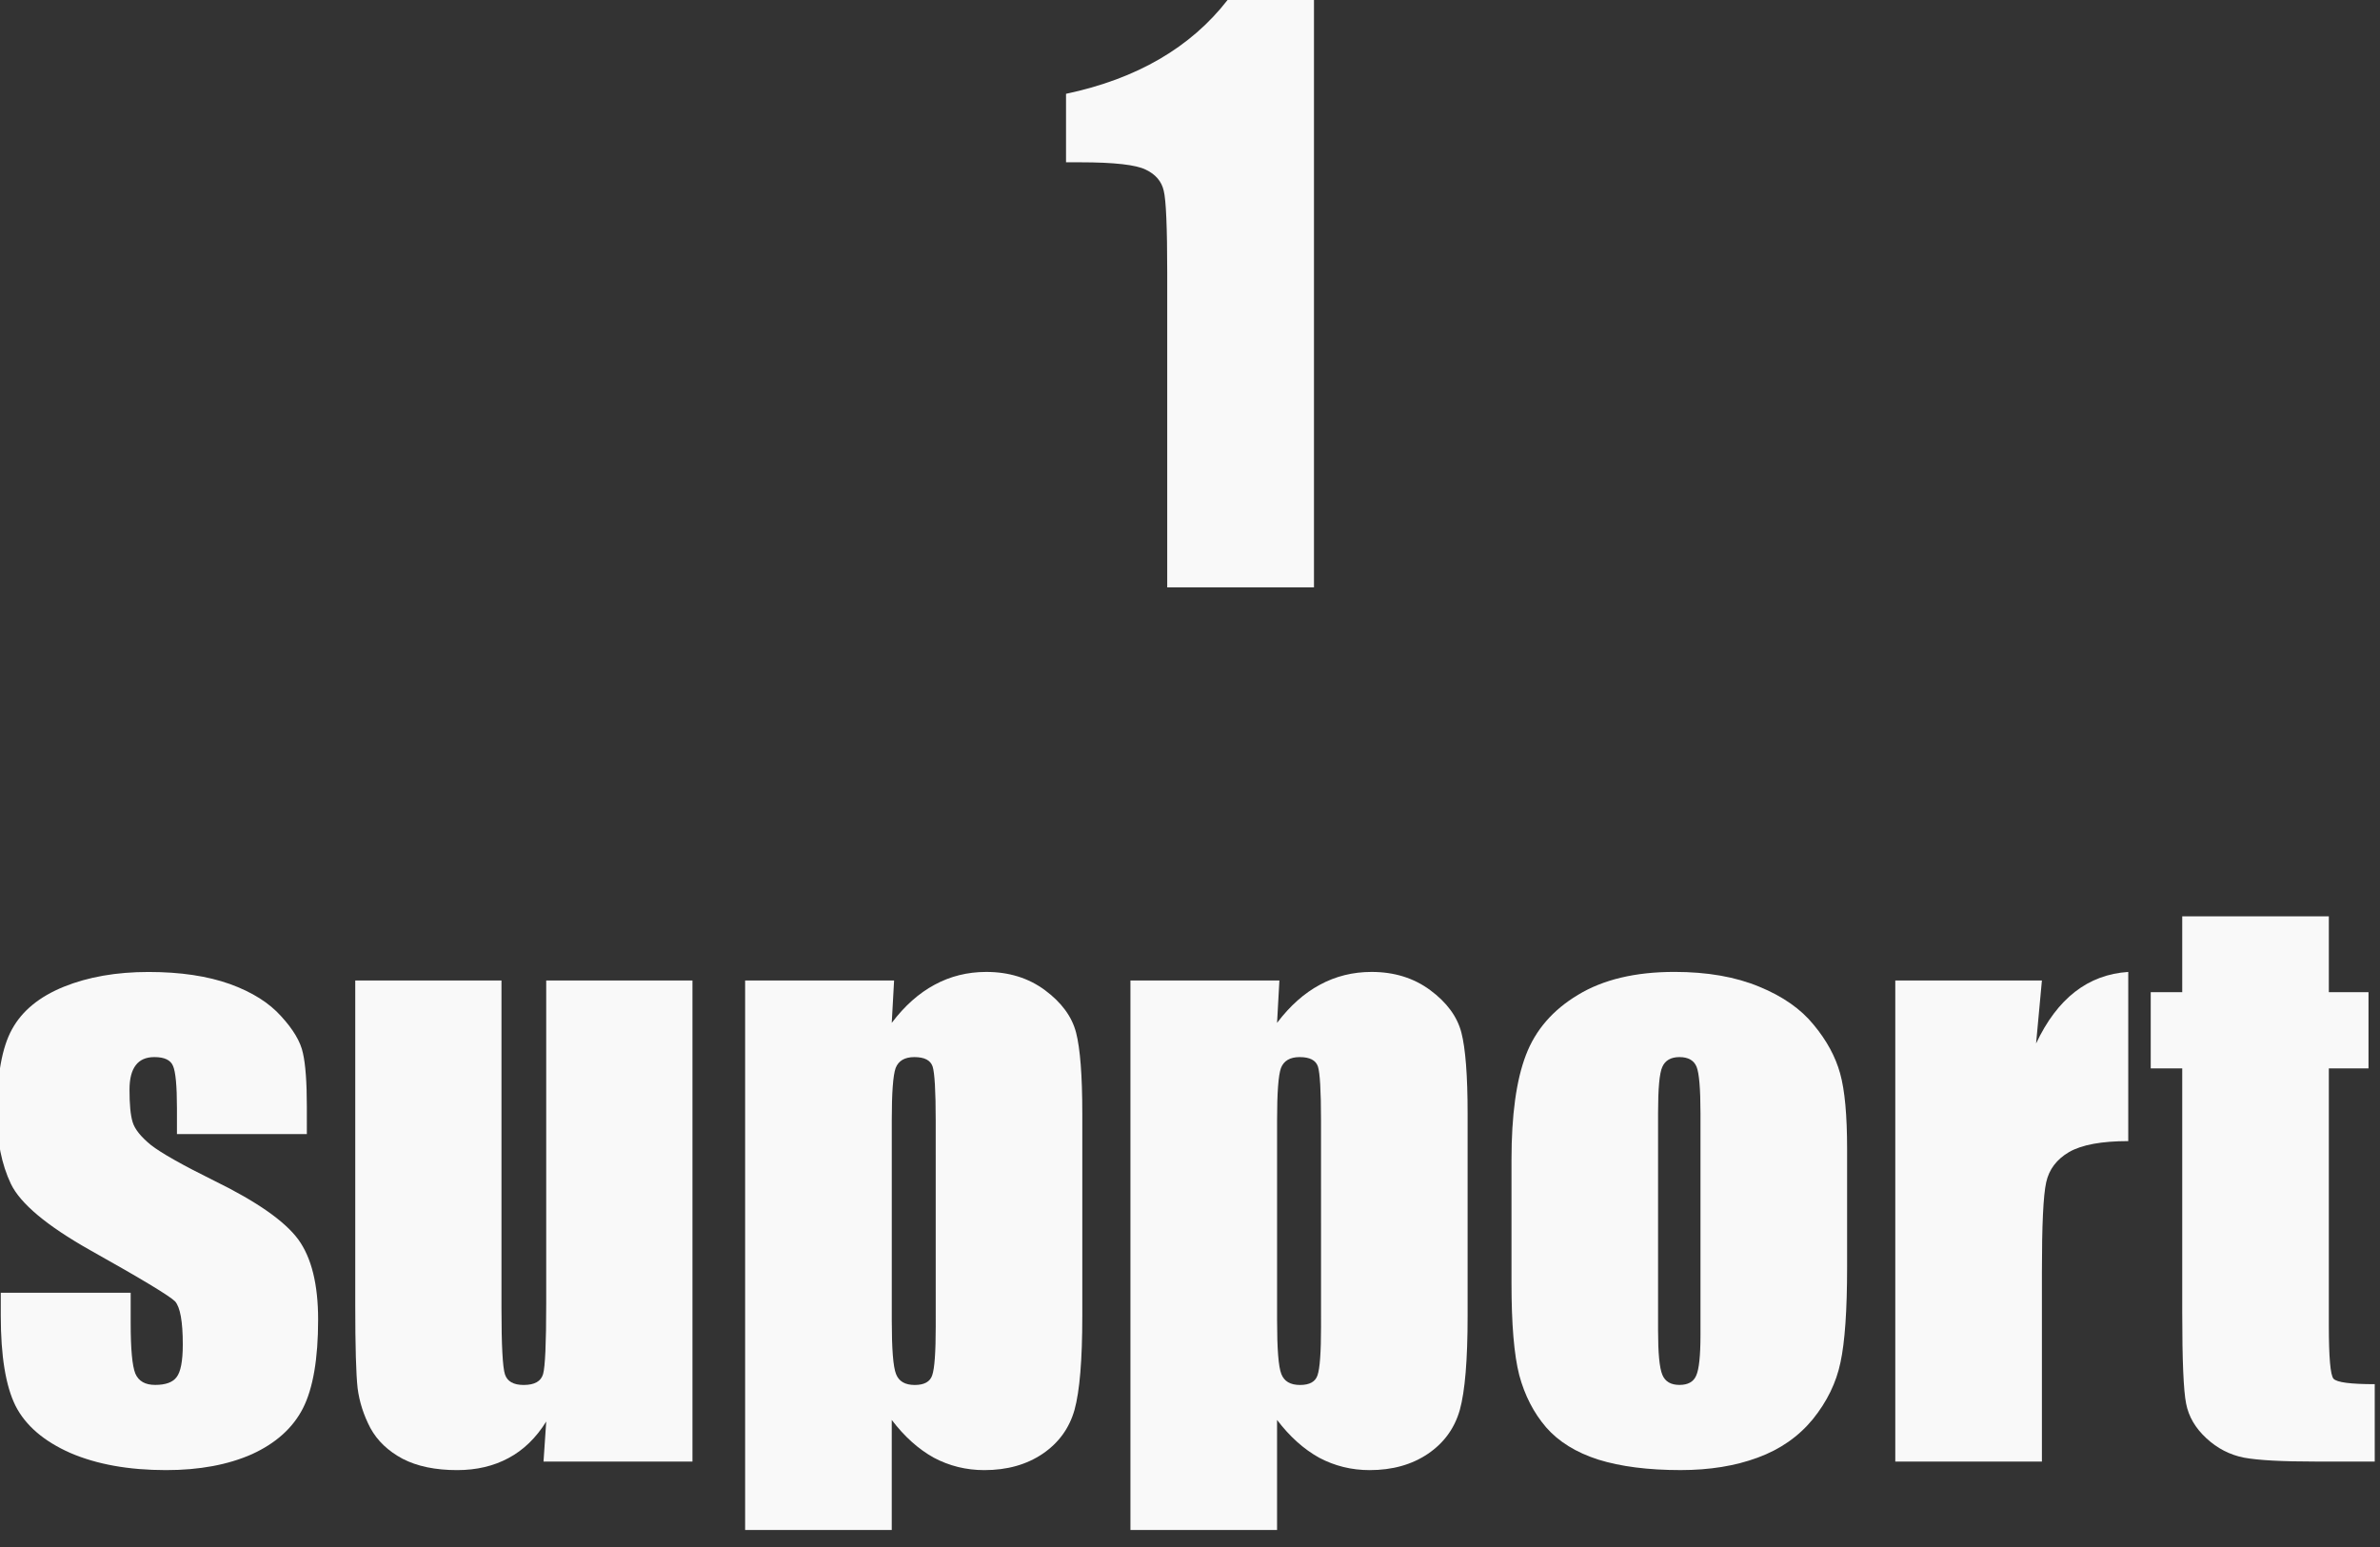 <?xml version="1.0" encoding="UTF-8" standalone="no"?>
<!-- Created with Inkscape (http://www.inkscape.org/) -->

<svg
   width="200"
   height="130"
   viewBox="0 0 52.917 34.396"
   version="1.1"
   id="svg14040"
   inkscape:version="1.1.1 (3bf5ae0d25, 2021-09-20)"
   sodipodi:docname="MDS_S1.svg"
   xmlns:inkscape="http://www.inkscape.org/namespaces/inkscape"
   xmlns:sodipodi="http://sodipodi.sourceforge.net/DTD/sodipodi-0.dtd"
   xmlns="http://www.w3.org/2000/svg"
   xmlns:svg="http://www.w3.org/2000/svg">
  <rect x="0" y="0" width="52.917" height="34.396" fill="#333333" stroke="none"/>
  <sodipodi:namedview
     id="namedview14042"
     pagecolor="#aaaaaa"
     bordercolor="#666666"
     borderopacity="1.0"
     inkscape:pageshadow="2"
     inkscape:pageopacity="0"
     inkscape:pagecheckerboard="0"
     inkscape:document-units="px"
     showgrid="false"
     inkscape:snap-bbox="true"
     inkscape:bbox-paths="true"
     inkscape:bbox-nodes="true"
     inkscape:snap-bbox-edge-midpoints="true"
     inkscape:snap-bbox-midpoints="true"
     inkscape:object-paths="true"
     inkscape:snap-intersection-paths="true"
     inkscape:snap-smooth-nodes="true"
     inkscape:snap-midpoints="true"
     inkscape:snap-object-midpoints="true"
     inkscape:snap-center="true"
     inkscape:snap-text-baseline="true"
     inkscape:snap-page="true"
     units="px"
     fit-margin-top="0"
     fit-margin-left="0"
     fit-margin-right="0"
     fit-margin-bottom="0"
     inkscape:zoom="1.05"
     inkscape:cx="100"
     inkscape:cy="65.238095"
     inkscape:window-width="1920"
     inkscape:window-height="1057"
     inkscape:window-x="-8"
     inkscape:window-y="-8"
     inkscape:window-maximized="1"
     inkscape:current-layer="svg14040"
     showguides="true"
     inkscape:guide-bbox="true" />
  <defs
     id="defs14037" />
  <g
     id="g14164"
     inkscape:label="S1"
     transform="matrix(1.008,0,0,1.008,1.0408074e-6,0)"
     style="fill:#f9f9f9;fill-opacity:1"
     inkscape:export-filename="D:\xampp\htdocs\site_images\useful\MD-support\MDS_S1.png"
     inkscape:export-xdpi="96"
     inkscape:export-ydpi="96">
    <path
       style="fill:#f9f9f9;fill-opacity:1;stroke:none;stroke-width:0.549"
       d="m 28.983,0 v 12.956 h -3.237 v -6.946 c 0,-1 -0.026,-1.601 -0.077,-1.803 -0.047,-0.206 -0.178,-0.361 -0.395,-0.464 -0.212,-0.107 -0.693,-0.163 -1.442,-0.163 h -0.318 V 2.069 C 25.076,1.739 26.263,1.047 27.077,0 Z m 0,0"
       id="path6252"
       inkscape:label="1" />
    <g
       id="g6627"
       inkscape:label="support"
       transform="matrix(0.549,0,0,0.549,-75.064,-379.43)"
       style="fill:#f9f9f9;fill-opacity:1">
      <path
         style="fill:#f9f9f9;fill-opacity:1;stroke:none"
         d="m 149.057,736.695 h -5.219 v -1.047 c 0,-0.895 -0.055,-1.457 -0.156,-1.688 -0.094,-0.238 -0.344,-0.359 -0.75,-0.359 -0.336,0 -0.586,0.109 -0.75,0.328 -0.168,0.219 -0.25,0.547 -0.25,0.984 0,0.586 0.039,1.016 0.125,1.297 0.082,0.281 0.328,0.59 0.734,0.922 0.414,0.324 1.266,0.805 2.547,1.438 1.707,0.836 2.832,1.621 3.375,2.359 0.531,0.731 0.797,1.805 0.797,3.219 0,1.574 -0.203,2.762 -0.609,3.562 -0.406,0.793 -1.09,1.406 -2.047,1.844 -0.961,0.426 -2.109,0.641 -3.453,0.641 -1.5,0 -2.781,-0.231 -3.844,-0.688 -1.062,-0.469 -1.797,-1.098 -2.203,-1.891 -0.398,-0.801 -0.594,-2.008 -0.594,-3.625 v -0.922 h 5.219 v 1.219 c 0,1.043 0.062,1.719 0.188,2.031 0.133,0.305 0.398,0.453 0.797,0.453 0.414,0 0.703,-0.102 0.859,-0.312 0.164,-0.207 0.25,-0.645 0.25,-1.312 0,-0.926 -0.105,-1.504 -0.312,-1.734 -0.23,-0.227 -1.371,-0.914 -3.422,-2.062 -1.73,-0.977 -2.789,-1.863 -3.172,-2.656 -0.375,-0.789 -0.562,-1.727 -0.562,-2.812 0,-1.539 0.203,-2.676 0.609,-3.406 0.406,-0.738 1.098,-1.305 2.078,-1.703 0.977,-0.395 2.113,-0.594 3.406,-0.594 1.281,0 2.367,0.164 3.266,0.484 0.895,0.324 1.582,0.758 2.062,1.297 0.488,0.531 0.781,1.027 0.875,1.484 0.102,0.449 0.156,1.164 0.156,2.141 z m 0,0"
         id="path6292" />
      <path
         style="fill:#f9f9f9;fill-opacity:1;stroke:none"
         d="m 164.55,730.523 v 19.328 h -5.984 l 0.109,-1.609 c -0.406,0.656 -0.914,1.149 -1.516,1.469 -0.594,0.32 -1.281,0.484 -2.062,0.484 -0.875,0 -1.605,-0.152 -2.188,-0.453 -0.586,-0.312 -1.016,-0.723 -1.297,-1.234 -0.273,-0.52 -0.445,-1.055 -0.516,-1.609 -0.062,-0.562 -0.094,-1.676 -0.094,-3.344 v -13.031 h 5.875 v 13.156 c 0,1.5 0.047,2.391 0.141,2.672 0.094,0.281 0.344,0.422 0.75,0.422 0.438,0 0.695,-0.145 0.781,-0.438 0.082,-0.289 0.125,-1.227 0.125,-2.812 v -13 z m 0,0"
         id="path6288" />
      <path
         style="fill:#f9f9f9;fill-opacity:1;stroke:none"
         d="m 172.651,730.523 -0.094,1.703 c 0.52,-0.688 1.094,-1.195 1.719,-1.531 0.633,-0.344 1.328,-0.516 2.078,-0.516 0.914,0 1.703,0.246 2.359,0.734 0.664,0.492 1.082,1.059 1.25,1.703 0.164,0.637 0.25,1.719 0.25,3.25 v 8.141 c 0,1.762 -0.105,3.016 -0.312,3.766 -0.211,0.742 -0.637,1.328 -1.281,1.766 -0.648,0.438 -1.43,0.656 -2.344,0.656 -0.73,0 -1.406,-0.168 -2.031,-0.5 -0.617,-0.344 -1.18,-0.848 -1.688,-1.516 v 4.422 h -5.891 v -22.078 z m 1.672,5.625 c 0,-1.195 -0.043,-1.922 -0.125,-2.172 -0.086,-0.25 -0.328,-0.375 -0.734,-0.375 -0.387,0 -0.637,0.148 -0.75,0.438 -0.105,0.293 -0.156,0.996 -0.156,2.109 v 8.016 c 0,1.156 0.055,1.883 0.172,2.172 0.113,0.293 0.363,0.438 0.75,0.438 0.383,0 0.617,-0.129 0.703,-0.391 0.094,-0.27 0.141,-0.922 0.141,-1.953 z m 0,0"
         id="path6304" />
      <path
         style="fill:#f9f9f9;fill-opacity:1;stroke:none"
         d="m 188.132,730.523 -0.094,1.703 c 0.52,-0.688 1.094,-1.195 1.719,-1.531 0.633,-0.344 1.328,-0.516 2.078,-0.516 0.914,0 1.703,0.246 2.359,0.734 0.664,0.492 1.082,1.059 1.25,1.703 0.164,0.637 0.25,1.719 0.25,3.25 v 8.141 c 0,1.762 -0.105,3.016 -0.312,3.766 -0.211,0.742 -0.637,1.328 -1.281,1.766 -0.648,0.438 -1.43,0.656 -2.344,0.656 -0.73,0 -1.406,-0.168 -2.031,-0.5 -0.617,-0.344 -1.18,-0.848 -1.688,-1.516 v 4.422 h -5.891 v -22.078 z m 1.672,5.625 c 0,-1.195 -0.043,-1.922 -0.125,-2.172 -0.086,-0.25 -0.328,-0.375 -0.734,-0.375 -0.387,0 -0.637,0.148 -0.75,0.438 -0.105,0.293 -0.156,0.996 -0.156,2.109 v 8.016 c 0,1.156 0.055,1.883 0.172,2.172 0.113,0.293 0.363,0.438 0.75,0.438 0.383,0 0.617,-0.129 0.703,-0.391 0.094,-0.27 0.141,-0.922 0.141,-1.953 z m 0,0"
         id="path6300" />
      <path
         style="fill:#f9f9f9;fill-opacity:1;stroke:none"
         d="m 210.941,737.304 v 4.734 c 0,1.742 -0.09,3.016 -0.266,3.828 -0.168,0.812 -0.539,1.574 -1.109,2.281 -0.574,0.699 -1.312,1.215 -2.219,1.547 -0.898,0.332 -1.93,0.5 -3.094,0.5 -1.305,0 -2.406,-0.141 -3.312,-0.422 -0.898,-0.289 -1.594,-0.723 -2.094,-1.297 -0.5,-0.582 -0.859,-1.281 -1.078,-2.094 -0.211,-0.82 -0.312,-2.055 -0.312,-3.703 v -4.953 c 0,-1.789 0.191,-3.191 0.578,-4.203 0.383,-1.008 1.082,-1.816 2.094,-2.422 1.008,-0.613 2.301,-0.922 3.875,-0.922 1.32,0 2.457,0.199 3.406,0.594 0.945,0.387 1.676,0.898 2.188,1.531 0.52,0.625 0.875,1.277 1.062,1.953 0.188,0.668 0.281,1.683 0.281,3.047 z m -5.891,-1.453 c 0,-0.988 -0.055,-1.609 -0.156,-1.859 -0.105,-0.258 -0.336,-0.391 -0.688,-0.391 -0.344,0 -0.574,0.133 -0.688,0.391 -0.117,0.25 -0.172,0.871 -0.172,1.859 v 8.734 c 0,0.906 0.055,1.5 0.172,1.781 0.113,0.274 0.344,0.406 0.688,0.406 0.344,0 0.566,-0.125 0.672,-0.375 0.113,-0.25 0.172,-0.789 0.172,-1.625 z m 0,0"
         id="path6296" />
      <path
         style="fill:#f9f9f9;fill-opacity:1;stroke:none"
         d="m 218.768,730.523 -0.234,2.531 c 0.852,-1.812 2.086,-2.769 3.703,-2.875 v 6.797 c -1.074,0 -1.867,0.148 -2.375,0.438 -0.5,0.293 -0.809,0.699 -0.922,1.219 -0.117,0.523 -0.172,1.719 -0.172,3.594 v 7.625 h -5.891 v -19.328 z m 0,0"
         id="path6184" />
      <path
         style="fill:#f9f9f9;fill-opacity:1;stroke:none"
         d="m 230.296,727.945 v 3.047 h 1.594 v 3.062 h -1.594 v 10.328 c 0,1.281 0.062,1.996 0.188,2.141 0.133,0.148 0.688,0.219 1.656,0.219 v 3.109 h -2.375 c -1.344,0 -2.305,-0.051 -2.875,-0.156 -0.574,-0.113 -1.078,-0.375 -1.516,-0.781 -0.438,-0.406 -0.711,-0.867 -0.812,-1.391 -0.105,-0.52 -0.156,-1.738 -0.156,-3.656 v -9.812 h -1.266 v -3.062 h 1.266 v -3.047 z m 0,0"
         id="path6308" />
    </g>
  </g>
</svg>
